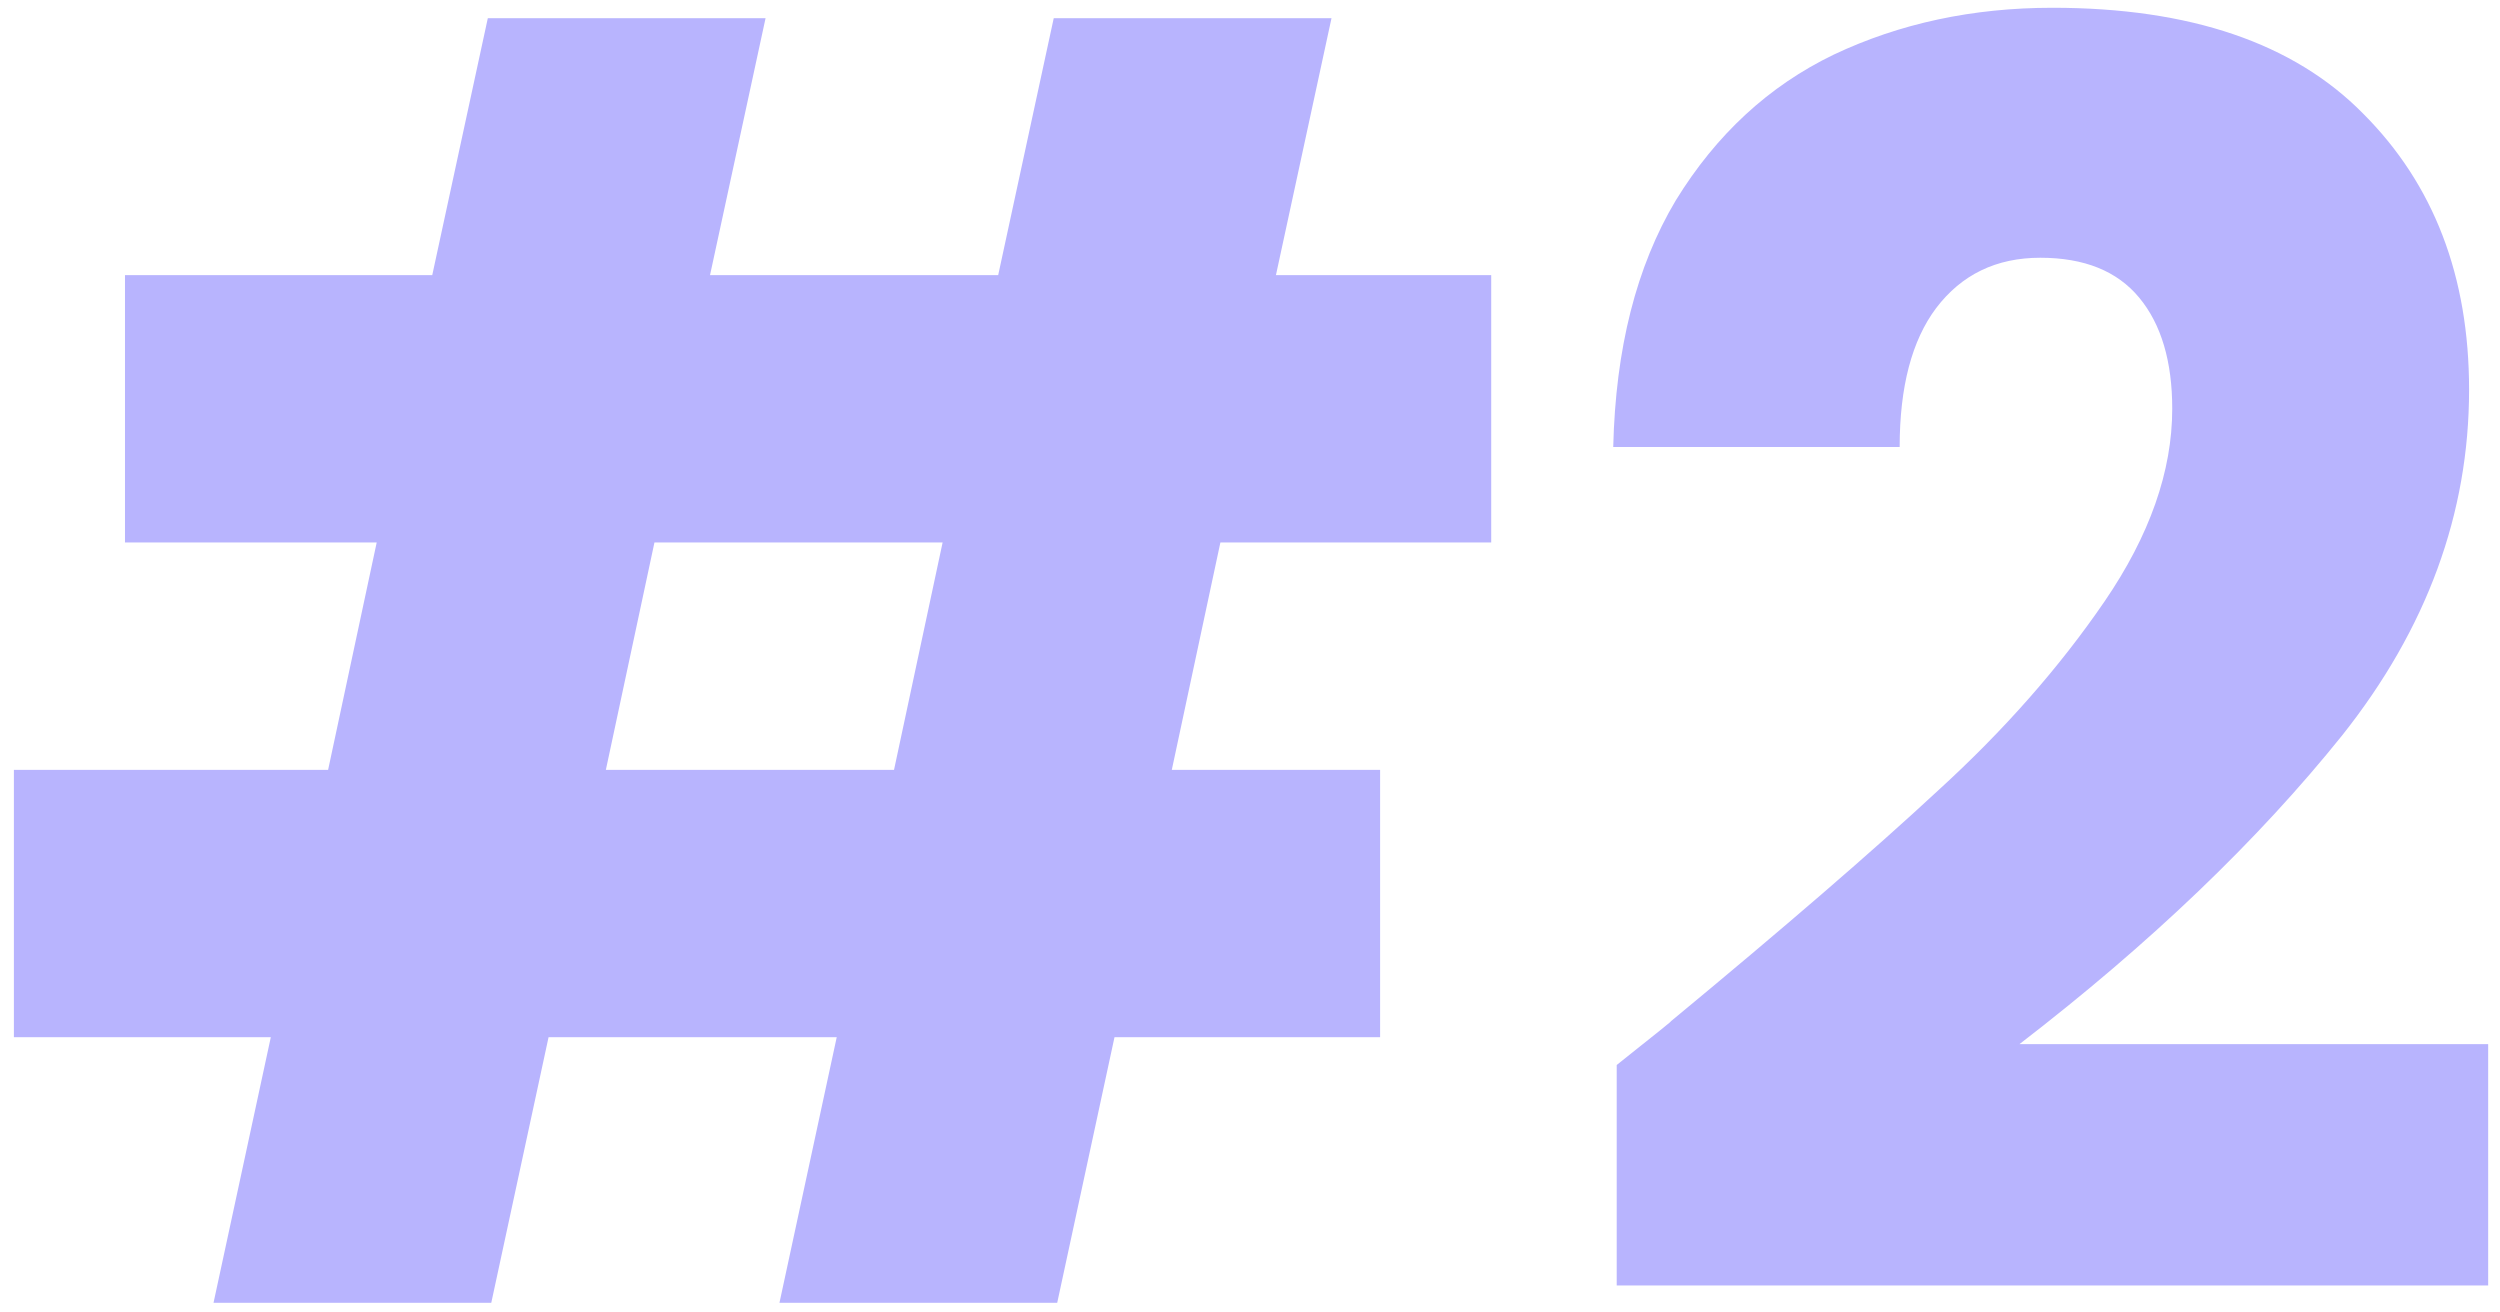 <svg xmlns="http://www.w3.org/2000/svg" width="120" height="63" viewBox="0 0 120 63" fill="none"><path d="M58.579 26.038L56.246 36.954H66.245V49.786H53.496L50.746 62.535H37.414L40.163 49.786H26.331L23.581 62.535H10.249L12.999 49.786H0.667V36.954H15.749L18.082 26.038H5.999V13.206H20.748L23.415 0.873H36.747L34.081 13.206H47.913L50.579 0.873H63.912L61.245 13.206H71.578V26.038H58.579ZM45.246 26.038H31.414L29.081 36.954H42.913L45.246 26.038ZM77.602 51.119C79.491 49.62 80.352 48.925 80.185 49.036C85.629 44.536 89.907 40.842 93.017 37.954C96.184 35.065 98.85 32.038 101.017 28.871C103.183 25.705 104.267 22.622 104.267 19.622C104.267 17.344 103.739 15.566 102.683 14.289C101.628 13.011 100.045 12.372 97.934 12.372C95.823 12.372 94.156 13.178 92.934 14.789C91.768 16.344 91.184 18.566 91.184 21.455H77.435C77.546 16.733 78.546 12.789 80.435 9.623C82.379 6.456 84.907 4.123 88.018 2.623C91.184 1.123 94.684 0.373 98.517 0.373C105.128 0.373 110.1 2.068 113.433 5.456C116.821 8.845 118.516 13.261 118.516 18.705C118.516 24.649 116.488 30.177 112.433 35.287C108.377 40.342 103.211 45.286 96.934 50.119H119.432V61.702H77.602V51.119Z" fill="#B8B4FE"></path></svg>